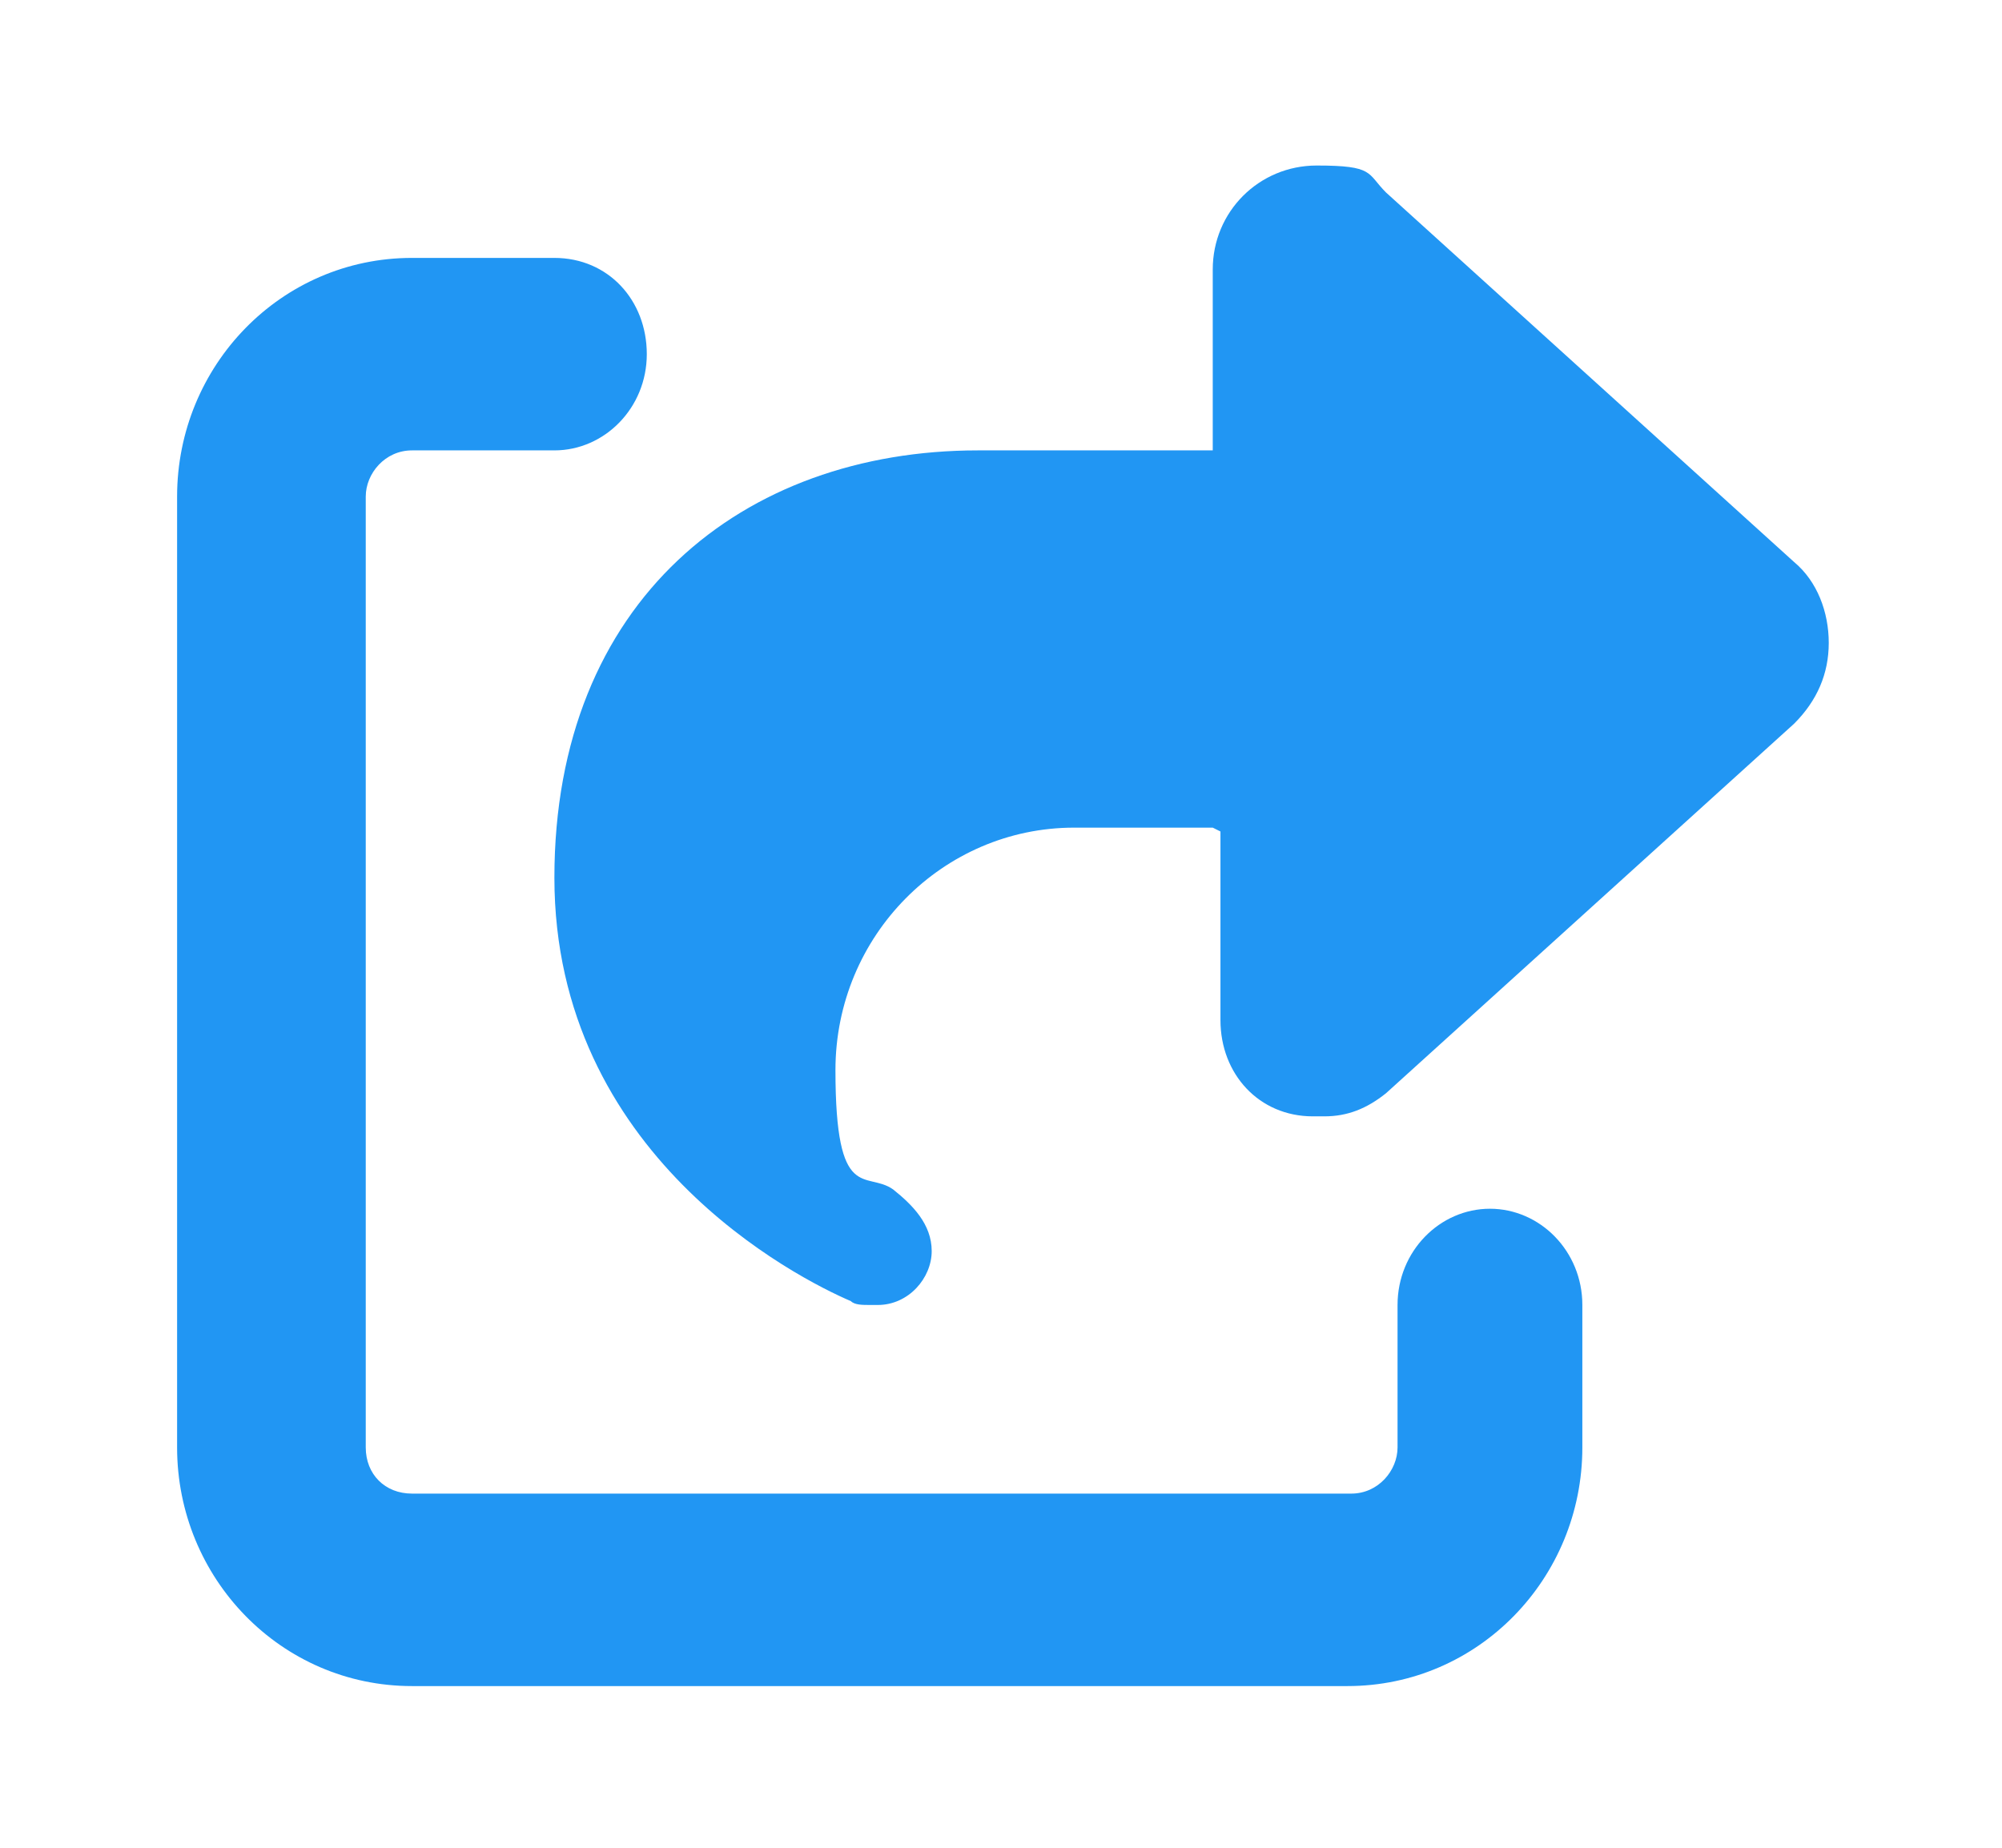 <?xml version="1.0" encoding="UTF-8"?> <svg xmlns="http://www.w3.org/2000/svg" id="Layer_1" data-name="Layer 1" version="1.1" viewBox="0 0 52 48"><defs><style> .cls-1 { fill: #2196f3; stroke-width: 0px; } </style></defs><path class="cls-1" d="M31.5,21.5h-3.6c-3.4,0-6.2,2.8-6.2,6.3s.8,2.6,1.5,3.1c.5.4,1,.9,1,1.6s-.6,1.4-1.4,1.4h-.2c-.2,0-.4,0-.5-.1-1.4-.6-7.7-3.8-7.7-11s4.9-11.1,11-11.1h6.1v-4.7c0-1.5,1.2-2.7,2.7-2.7s1.3.2,1.8.7l10.6,9.6c.6.5.9,1.3.9,2.1s-.3,1.5-.9,2.1l-10.6,9.6c-.5.4-1,.6-1.6.6h-.3c-1.4,0-2.4-1.1-2.4-2.5v-4.9ZM10.7,11.7c-.7,0-1.2.6-1.2,1.2v24.7c0,.7.5,1.2,1.2,1.2h24.4c.7,0,1.2-.6,1.2-1.2v-3.7c0-1.4,1.1-2.5,2.4-2.5s2.4,1.1,2.4,2.5v3.7c0,3.4-2.7,6.2-6.1,6.2H10.7c-3.4,0-6.1-2.8-6.1-6.2V12.9c0-3.4,2.7-6.2,6.1-6.2h3.7c1.4,0,2.4,1.1,2.4,2.5s-1.1,2.5-2.4,2.5h-3.7Z"></path></svg> 